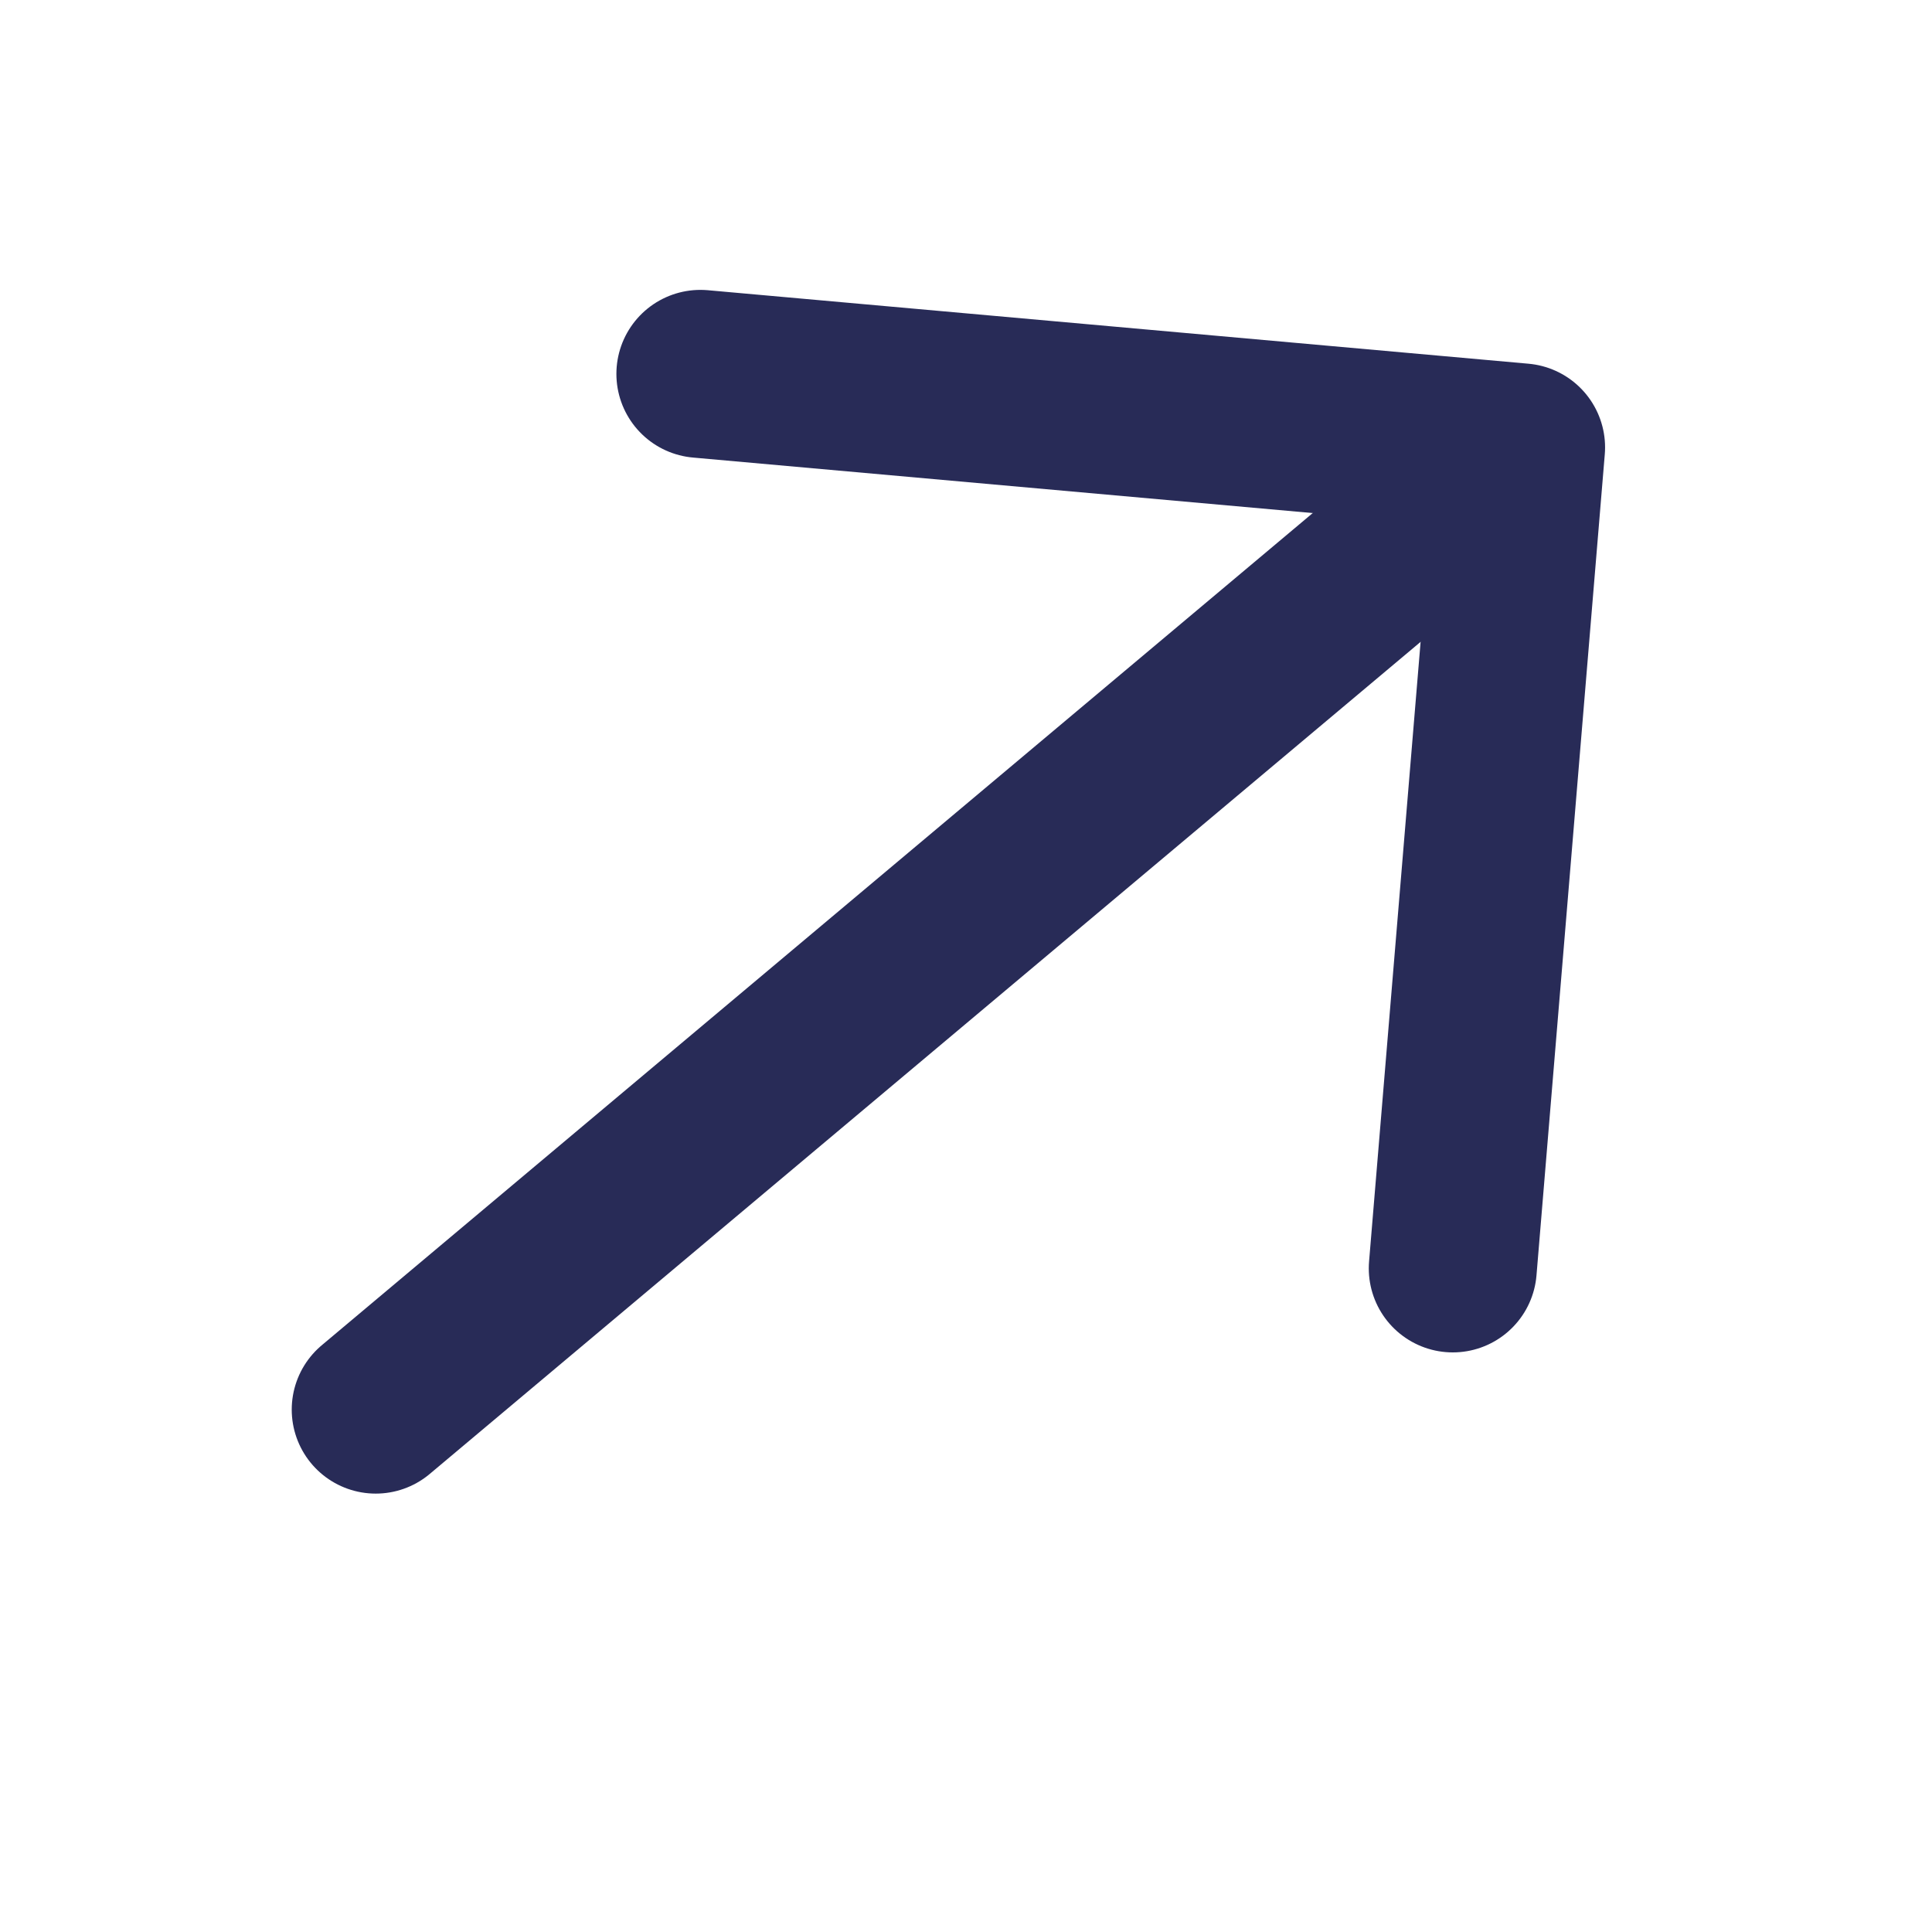 <?xml version="1.0" encoding="UTF-8"?> <svg xmlns="http://www.w3.org/2000/svg" width="23" height="23" viewBox="0 0 23 23" fill="none"><path d="M4.473 16.781L17.952 5.462" stroke="#282B57" stroke-width="2" stroke-linecap="round" stroke-linejoin="round"></path><path d="M8.338 4.451L18.108 5.326L17.295 15.1" stroke="#282B57" stroke-width="2" stroke-linecap="round" stroke-linejoin="round"></path></svg> 